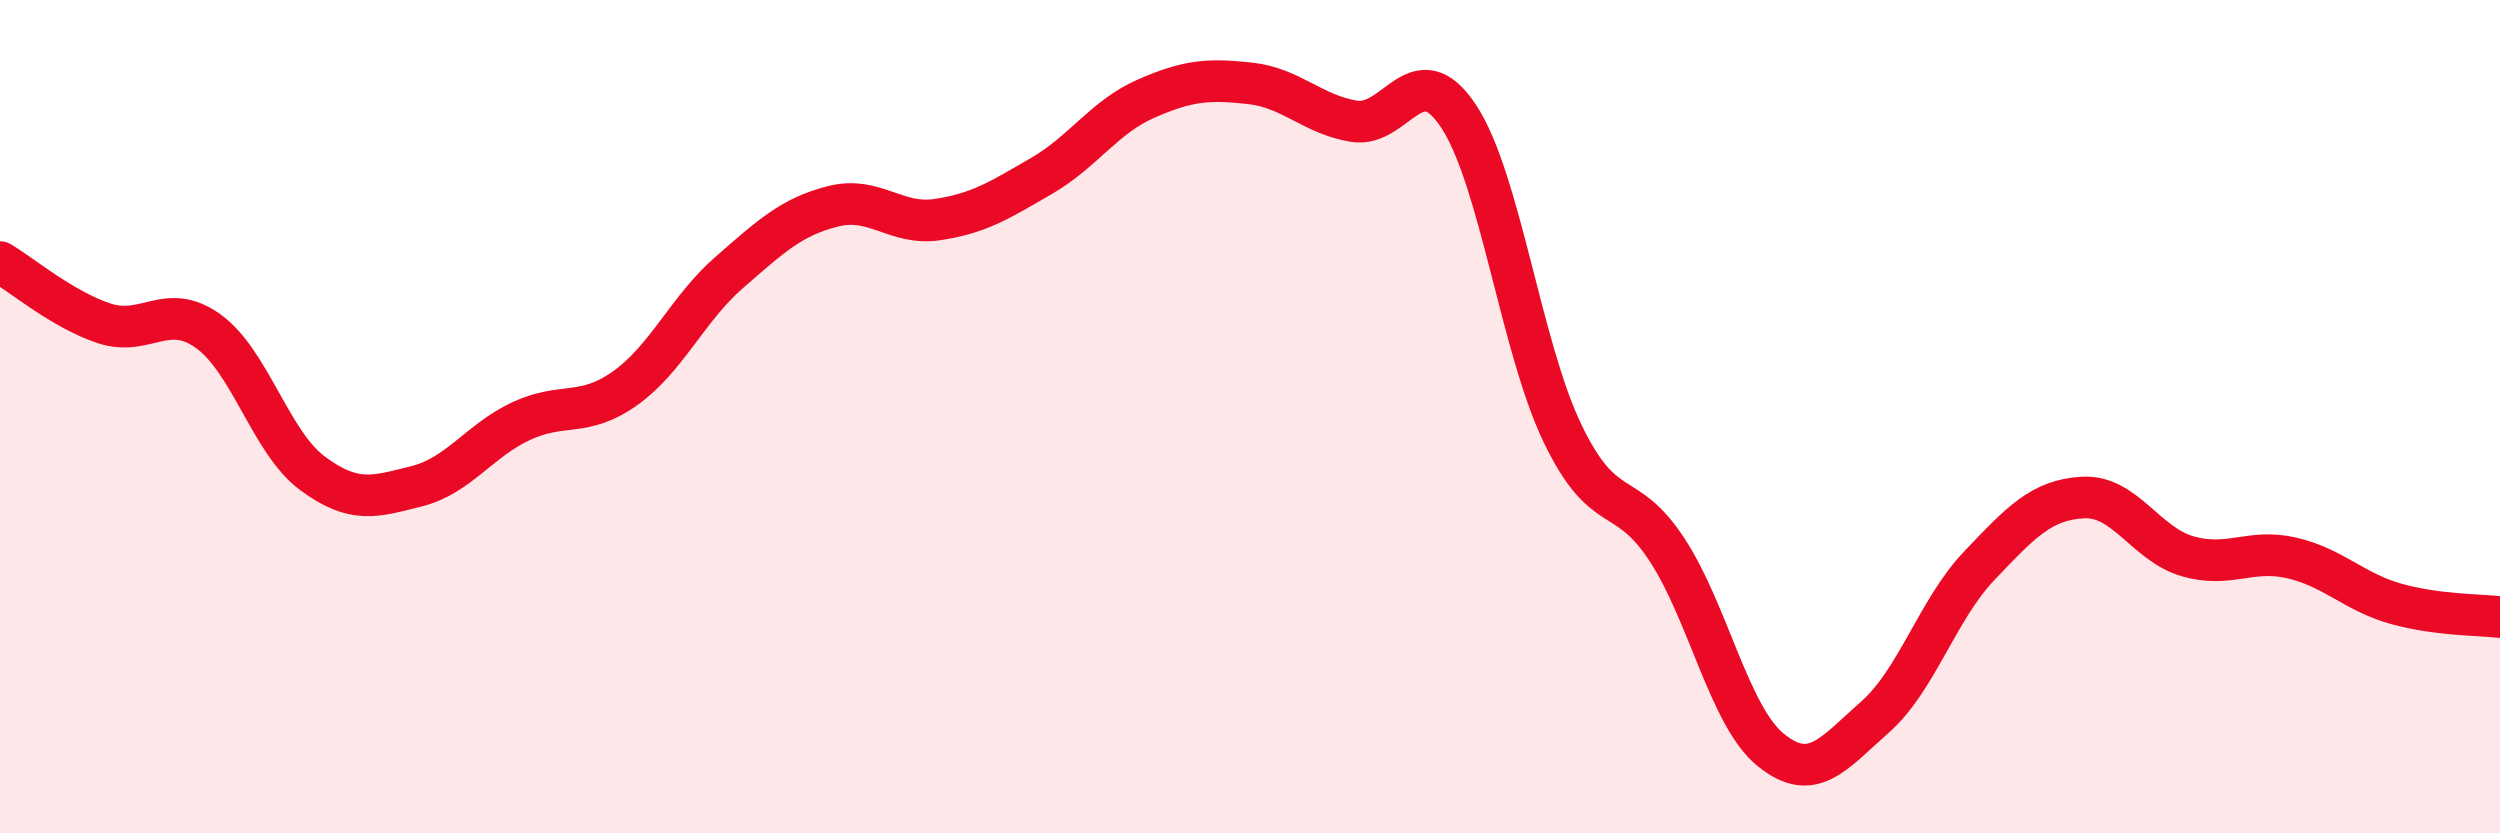 
    <svg width="60" height="20" viewBox="0 0 60 20" xmlns="http://www.w3.org/2000/svg">
      <path
        d="M 0,6.29 C 0.5,6.58 1.5,7.43 2.5,7.76 C 3.5,8.09 4,7.23 5,7.95 C 6,8.67 6.5,10.62 7.5,11.36 C 8.5,12.1 9,11.92 10,11.67 C 11,11.42 11.5,10.58 12.5,10.11 C 13.5,9.64 14,10.03 15,9.32 C 16,8.61 16.5,7.41 17.5,6.54 C 18.5,5.67 19,5.2 20,4.95 C 21,4.7 21.5,5.42 22.5,5.27 C 23.5,5.12 24,4.8 25,4.22 C 26,3.64 26.5,2.81 27.5,2.37 C 28.5,1.93 29,1.89 30,2 C 31,2.11 31.5,2.75 32.5,2.91 C 33.5,3.07 34,1.28 35,2.78 C 36,4.28 36.5,8.32 37.5,10.4 C 38.5,12.48 39,11.66 40,13.18 C 41,14.7 41.5,17.19 42.5,18 C 43.5,18.81 44,18.09 45,17.21 C 46,16.33 46.5,14.63 47.5,13.58 C 48.5,12.53 49,11.99 50,11.94 C 51,11.89 51.5,13.06 52.5,13.35 C 53.5,13.64 54,13.16 55,13.39 C 56,13.62 56.5,14.21 57.5,14.49 C 58.5,14.77 59.5,14.75 60,14.81L60 20L0 20Z"
        fill="#EB0A25"
        opacity="0.1"
        stroke-linecap="round"
        stroke-linejoin="round"
      />
      <path
        d="M 0,6.29 C 0.5,6.58 1.5,7.43 2.5,7.76 C 3.5,8.09 4,7.23 5,7.95 C 6,8.67 6.5,10.62 7.5,11.36 C 8.5,12.1 9,11.92 10,11.67 C 11,11.42 11.5,10.58 12.5,10.11 C 13.5,9.64 14,10.03 15,9.32 C 16,8.61 16.5,7.41 17.5,6.54 C 18.5,5.67 19,5.2 20,4.95 C 21,4.7 21.5,5.42 22.5,5.27 C 23.5,5.12 24,4.8 25,4.22 C 26,3.64 26.5,2.81 27.5,2.37 C 28.5,1.93 29,1.89 30,2 C 31,2.11 31.5,2.75 32.5,2.91 C 33.5,3.07 34,1.28 35,2.78 C 36,4.28 36.5,8.32 37.5,10.4 C 38.5,12.48 39,11.66 40,13.18 C 41,14.7 41.5,17.19 42.5,18 C 43.5,18.81 44,18.09 45,17.21 C 46,16.33 46.5,14.63 47.5,13.58 C 48.5,12.53 49,11.99 50,11.94 C 51,11.89 51.5,13.06 52.5,13.35 C 53.5,13.64 54,13.16 55,13.39 C 56,13.62 56.5,14.21 57.5,14.49 C 58.5,14.77 59.5,14.75 60,14.81"
        stroke="#EB0A25"
        stroke-width="1"
        fill="none"
        stroke-linecap="round"
        stroke-linejoin="round"
      />
    </svg>
  